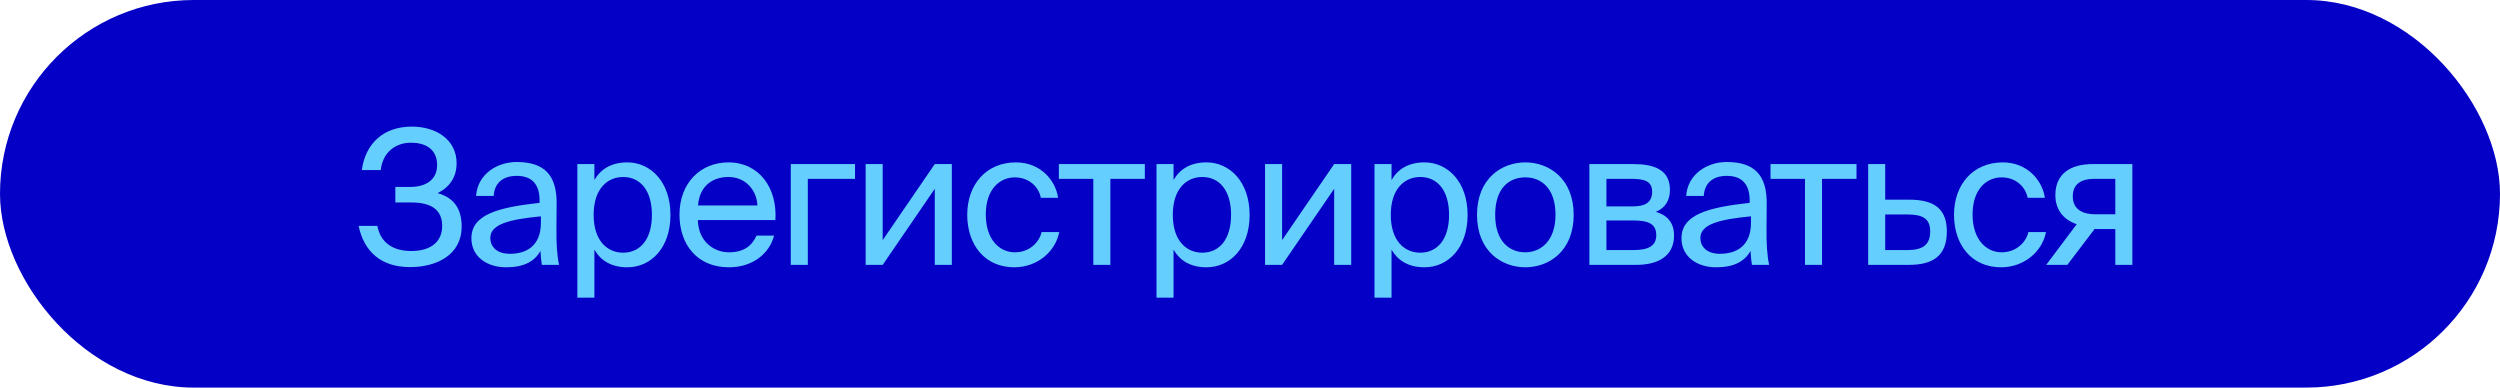 <?xml version="1.0" encoding="UTF-8"?> <svg xmlns="http://www.w3.org/2000/svg" width="387" height="60" viewBox="0 0 387 60" fill="none"><rect width="387" height="60" rx="30" fill="#0400C6"></rect><path d="M67.753 29.893C70.044 30.56 71.465 32.068 71.465 35.055C71.465 39.463 67.608 41.348 63.461 41.348C58.937 41.348 56.327 38.883 55.515 34.968H58.415C58.908 37.52 60.764 38.854 63.664 38.854C66.825 38.854 68.449 37.317 68.449 34.968C68.449 32.619 66.941 31.343 63.693 31.343H61.199V28.936H63.519C65.984 28.936 67.666 27.776 67.666 25.572C67.666 23.281 66.129 22.092 63.606 22.092C61.286 22.092 59.256 23.513 58.937 26.326H56.008C56.559 22.266 59.314 19.598 63.751 19.598C67.55 19.598 70.682 21.657 70.682 25.253C70.682 27.428 69.609 28.965 67.753 29.893ZM83.731 34.475V33.489C78.946 33.953 75.901 34.678 75.901 36.824C75.901 38.303 77.032 39.289 78.917 39.289C81.382 39.289 83.731 38.158 83.731 34.475ZM78.337 41.377C75.408 41.377 72.972 39.753 72.972 36.882C72.972 33.199 77.148 32.097 83.528 31.401V31.024C83.528 28.153 81.962 27.225 79.99 27.225C77.786 27.225 76.539 28.385 76.423 30.328H73.697C73.929 26.964 76.945 25.079 79.961 25.079C84.282 25.079 86.196 27.109 86.167 31.517L86.138 35.113C86.109 37.752 86.225 39.521 86.544 41H83.876C83.789 40.42 83.702 39.782 83.673 38.854C82.716 40.478 81.121 41.377 78.337 41.377ZM89.374 25.398H92.013V27.863C92.97 26.21 94.594 25.137 97.117 25.137C100.713 25.137 103.787 28.153 103.787 33.257C103.787 38.448 100.713 41.377 97.117 41.377C94.594 41.377 92.97 40.304 92.013 38.651V46.075H89.374V25.398ZM91.897 33.257C91.897 37.375 94.101 39.115 96.45 39.115C99.147 39.115 100.916 36.998 100.916 33.257C100.916 29.516 99.147 27.399 96.45 27.399C94.101 27.399 91.897 29.139 91.897 33.257ZM120.032 34.069H108.026C108.113 37.433 110.549 39.057 112.84 39.057C115.16 39.057 116.436 38.013 117.103 36.476H119.829C119.133 39.144 116.639 41.377 112.84 41.377C107.91 41.377 105.184 37.839 105.184 33.228C105.184 28.269 108.49 25.137 112.753 25.137C117.538 25.137 120.351 29.11 120.032 34.069ZM112.753 27.399C110.433 27.399 108.287 28.675 108.055 31.807H117.248C117.161 29.603 115.566 27.399 112.753 27.399ZM132.358 27.689H125.05V41H122.411V25.398H132.358V27.689ZM144.703 41V29.226L136.641 41H134.002V25.398H136.641V37.172L144.703 25.398H147.342V41H144.703ZM157.268 25.137C161.096 25.137 163.416 27.95 163.793 30.618H161.125C160.748 28.762 159.153 27.457 157.094 27.457C154.774 27.457 152.599 29.284 152.599 33.199C152.599 37.143 154.774 39.057 157.094 39.057C159.327 39.057 160.864 37.549 161.241 35.925H163.967C163.416 38.854 160.661 41.377 157.007 41.377C152.512 41.377 149.728 37.984 149.728 33.228C149.728 28.588 152.657 25.137 157.268 25.137ZM177.221 27.689H171.885V41H169.246V27.689H163.91V25.398H177.221V27.689ZM179.027 25.398H181.666V27.863C182.623 26.21 184.247 25.137 186.77 25.137C190.366 25.137 193.44 28.153 193.44 33.257C193.44 38.448 190.366 41.377 186.77 41.377C184.247 41.377 182.623 40.304 181.666 38.651V46.075H179.027V25.398ZM181.55 33.257C181.55 37.375 183.754 39.115 186.103 39.115C188.8 39.115 190.569 36.998 190.569 33.257C190.569 29.516 188.8 27.399 186.103 27.399C183.754 27.399 181.55 29.139 181.55 33.257ZM206.53 41V29.226L198.468 41H195.829V25.398H198.468V37.172L206.53 25.398H209.169V41H206.53ZM212.772 25.398H215.411V27.863C216.368 26.21 217.992 25.137 220.515 25.137C224.111 25.137 227.185 28.153 227.185 33.257C227.185 38.448 224.111 41.377 220.515 41.377C217.992 41.377 216.368 40.304 215.411 38.651V46.075H212.772V25.398ZM215.295 33.257C215.295 37.375 217.499 39.115 219.848 39.115C222.545 39.115 224.314 36.998 224.314 33.257C224.314 29.516 222.545 27.399 219.848 27.399C217.499 27.399 215.295 29.139 215.295 33.257ZM231.454 33.257C231.454 37.433 233.716 39.057 236.123 39.057C238.53 39.057 240.792 37.259 240.792 33.257C240.792 29.081 238.53 27.457 236.123 27.457C233.716 27.457 231.454 28.994 231.454 33.257ZM236.123 25.137C239.748 25.137 243.605 27.602 243.605 33.257C243.605 38.912 239.748 41.377 236.123 41.377C232.498 41.377 228.641 38.912 228.641 33.257C228.641 27.602 232.498 25.137 236.123 25.137ZM246.036 25.398H252.822C255.954 25.398 258.506 26.21 258.506 29.371C258.506 31.024 257.781 32.184 256.331 32.793C257.955 33.257 259.144 34.359 259.144 36.447C259.144 39.695 256.621 41 253.286 41H246.036V25.398ZM248.675 31.952H252.648C254.591 31.952 255.751 31.43 255.751 29.661C255.751 28.037 254.533 27.689 252.561 27.689H248.675V31.952ZM248.675 34.127V38.709H252.88C255.2 38.709 256.389 38.042 256.389 36.418C256.389 34.678 255.229 34.127 252.793 34.127H248.675ZM271.051 34.475V33.489C266.266 33.953 263.221 34.678 263.221 36.824C263.221 38.303 264.352 39.289 266.237 39.289C268.702 39.289 271.051 38.158 271.051 34.475ZM265.657 41.377C262.728 41.377 260.292 39.753 260.292 36.882C260.292 33.199 264.468 32.097 270.848 31.401V31.024C270.848 28.153 269.282 27.225 267.31 27.225C265.106 27.225 263.859 28.385 263.743 30.328H261.017C261.249 26.964 264.265 25.079 267.281 25.079C271.602 25.079 273.516 27.109 273.487 31.517L273.458 35.113C273.429 37.752 273.545 39.521 273.864 41H271.196C271.109 40.42 271.022 39.782 270.993 38.854C270.036 40.478 268.441 41.377 265.657 41.377ZM287.386 27.689H282.05V41H279.411V27.689H274.075V25.398H287.386V27.689ZM291.831 30.908H295.543C299.632 30.908 301.372 32.503 301.372 35.838C301.372 39.695 299.11 41 295.514 41H289.192V25.398H291.831V30.908ZM291.831 38.709H295.282C297.602 38.709 298.791 37.926 298.791 35.838C298.791 33.779 297.573 33.199 295.224 33.199H291.831V38.709ZM310.022 25.137C313.85 25.137 316.17 27.95 316.547 30.618H313.879C313.502 28.762 311.907 27.457 309.848 27.457C307.528 27.457 305.353 29.284 305.353 33.199C305.353 37.143 307.528 39.057 309.848 39.057C312.081 39.057 313.618 37.549 313.995 35.925H316.721C316.17 38.854 313.415 41.377 309.761 41.377C305.266 41.377 302.482 37.984 302.482 33.228C302.482 28.588 305.411 25.137 310.022 25.137ZM330.089 25.398V41H327.45V35.461H324.695C324.55 35.461 324.405 35.461 324.26 35.432L320.026 41H316.749L321.476 34.707C319.504 34.04 318.17 32.532 318.17 30.212C318.17 26.993 320.374 25.398 323.97 25.398H330.089ZM327.45 27.689H324.115C322.172 27.689 320.867 28.501 320.867 30.386C320.867 32.503 322.52 33.17 324.347 33.17H327.45V27.689Z" fill="#64CEFF"></path></svg> 